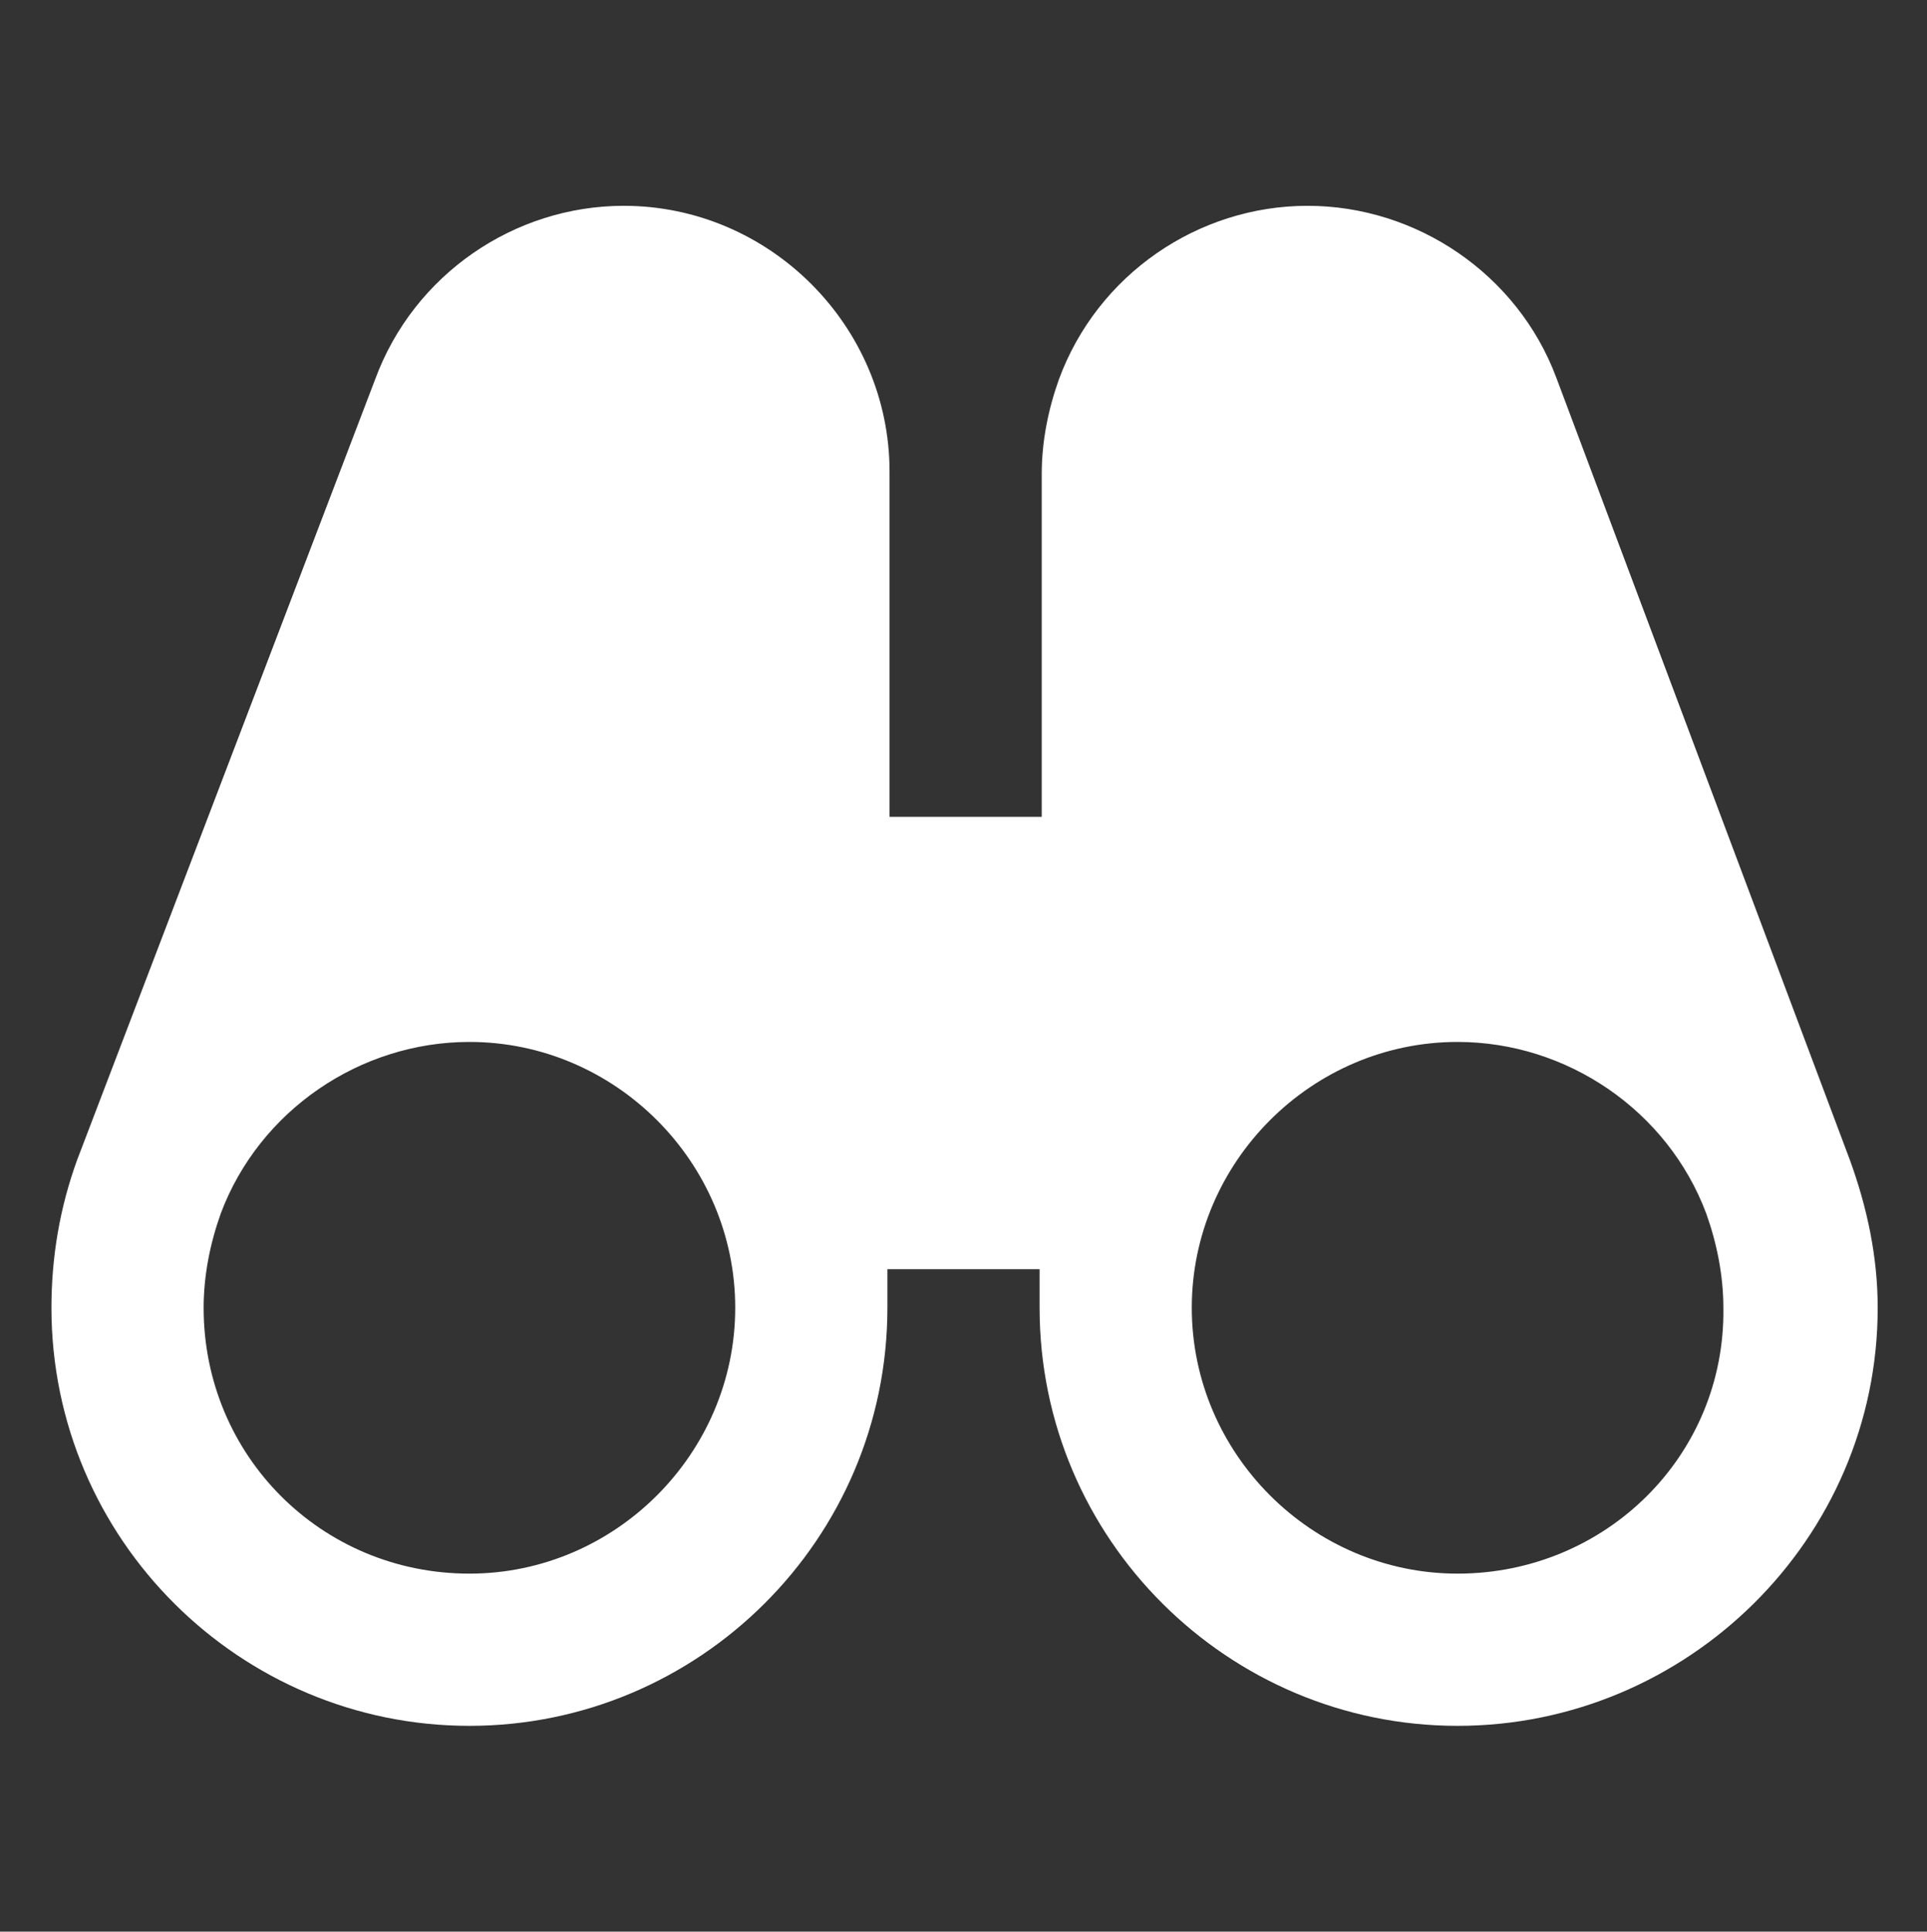 <svg xmlns="http://www.w3.org/2000/svg" xmlns:xlink="http://www.w3.org/1999/xlink" id="Capa_1" x="0px" y="0px" viewBox="0 0 89.9 90.1" style="enable-background:new 0 0 89.9 90.1;" xml:space="preserve"><rect x="0" y="0" width="89.9" height="90.1" fill="#333333" stroke="none"/><style type="text/css">	.st0{fill:#EDEDED;}	.st1{fill:url(#SVGID_1_);}	.st2{fill:none;}	.st3{opacity:0.71;fill:#0B6E31;}	.st4{fill:#0B6E31;}	.st5{fill:#FFFFFF;}	.st6{fill:#683C14;}	.st7{fill:url(#SVGID_2_);}	.st8{fill:#2573B9;}	.st9{fill:#F3BA0A;}	.st10{fill:url(#SVGID_3_);}	.st11{fill:url(#SVGID_4_);}	.st12{fill:url(#SVGID_5_);}	.st13{fill:url(#SVGID_6_);}	.st14{fill:url(#SVGID_7_);}	.st15{fill:url(#SVGID_8_);}	.st16{fill:url(#SVGID_9_);}	.st17{fill:url(#SVGID_10_);}	.st18{fill:url(#SVGID_11_);}	.st19{fill:url(#SVGID_12_);}	.st20{fill:url(#SVGID_13_);}	.st21{fill:url(#SVGID_14_);}	.st22{fill:url(#SVGID_15_);}	.st23{fill:url(#SVGID_16_);}	.st24{fill:url(#SVGID_17_);}	.st25{fill:url(#SVGID_18_);}	.st26{fill:url(#SVGID_19_);}	.st27{fill:url(#SVGID_20_);}	.st28{fill:url(#SVGID_21_);}	.st29{fill:url(#SVGID_22_);}	.st30{fill:url(#SVGID_23_);}	.st31{fill:url(#SVGID_24_);}	.st32{fill:url(#SVGID_25_);}	.st33{fill:url(#SVGID_26_);}	.st34{fill:url(#SVGID_27_);}	.st35{fill:url(#SVGID_28_);}	.st36{fill:url(#SVGID_29_);}	.st37{fill:none;stroke:#FFFFFF;stroke-width:0.5;stroke-miterlimit:10;}	.st38{clip-path:url(#SVGID_31_);fill:url(#SVGID_32_);}	.st39{fill:url(#SVGID_35_);}	.st40{fill:url(#SVGID_36_);}	.st41{fill:url(#SVGID_37_);}	.st42{fill:url(#SVGID_38_);}	.st43{fill:url(#SVGID_39_);}	.st44{fill:url(#SVGID_40_);}	.st45{fill:url(#SVGID_41_);}	.st46{fill:url(#SVGID_42_);}	.st47{fill:url(#SVGID_43_);}	.st48{fill:url(#SVGID_44_);}	.st49{fill:url(#SVGID_45_);}	.st50{fill:url(#SVGID_46_);}	.st51{fill:url(#SVGID_47_);}	.st52{fill:url(#SVGID_48_);}	.st53{fill:url(#SVGID_49_);}	.st54{fill:url(#SVGID_50_);}	.st55{fill:url(#SVGID_51_);}	.st56{fill:url(#SVGID_52_);}	.st57{fill:url(#SVGID_53_);}	.st58{fill:url(#SVGID_54_);}	.st59{fill:url(#SVGID_55_);}	.st60{fill:url(#SVGID_56_);}	.st61{fill:url(#SVGID_57_);}	.st62{fill:url(#SVGID_58_);}	.st63{fill:url(#SVGID_59_);}	.st64{fill:url(#SVGID_60_);}	.st65{fill:url(#SVGID_61_);}	.st66{fill:url(#SVGID_62_);}	.st67{fill:url(#SVGID_63_);}	.st68{fill:url(#SVGID_64_);}	.st69{fill:url(#SVGID_65_);}	.st70{fill:url(#SVGID_66_);}	.st71{fill:url(#SVGID_67_);}	.st72{fill:url(#SVGID_68_);}	.st73{fill:url(#SVGID_69_);}	.st74{fill:url(#SVGID_70_);}	.st75{fill:#3C3C3B;}	.st76{fill:none;stroke:#FFFFFF;stroke-width:2;stroke-miterlimit:10;}	.st77{fill:none;stroke:#F3BA0A;stroke-width:2;stroke-miterlimit:10;}	.st78{fill:#E22486;}	.st79{fill:#F3933E;}	.st80{opacity:0.3;fill:#F3933E;}	.st81{opacity:0.2;fill:#FFFFFF;}	.st82{fill:#E4F2EB;}	.st83{fill:#FDCF8B;}	.st84{opacity:0.3;fill:#E4F2EB;}	.st85{opacity:0.3;fill:#FDCF8B;}	.st86{opacity:0.3;fill:#FFFFFF;}	.st87{opacity:0.7;fill:#FFFFFF;}	.st88{opacity:0.4;fill:#FDCF8B;}	.st89{fill:#5FB77A;}	.st90{fill:#7F1754;}	.st91{fill:#F9F19A;}	.st92{fill:#5FB77A;stroke:#5FB77A;stroke-miterlimit:10;}	.st93{opacity:0.3;fill:#5FB77A;stroke:#5FB77A;stroke-miterlimit:10;}	.st94{opacity:0.18;}	.st95{fill:none;stroke:#5FB77A;stroke-width:0.348;stroke-linecap:round;stroke-linejoin:round;}	.st96{opacity:0.4;fill:#5FB77A;}	.st97{opacity:0.5;}	.st98{opacity:0.3;fill:#5FB77A;}	.st99{opacity:0.2;fill:#F3933E;}	.st100{opacity:0.3;fill:#E22486;}	.st101{opacity:0.5;fill:#FFFFFF;}	.st102{opacity:0.3;fill:#F9F19A;}	.st103{opacity:0.3;fill:#7F1754;}	.st104{opacity:0.6;fill:#5FB77A;}	.st105{opacity:0.6;fill:#7F1754;}	.st106{opacity:0.7;fill:#E4F2EB;}	.st107{opacity:0.7;fill:#E22486;}	.st108{opacity:0.3;}	.st109{fill:#DADADA;}	.st110{fill:url(#SVGID_77_);}	.st111{fill:url(#SVGID_78_);}	.st112{fill:url(#SVGID_79_);}	.st113{opacity:0.8;fill-rule:evenodd;clip-rule:evenodd;fill:#E72957;}	.st114{fill-rule:evenodd;clip-rule:evenodd;fill:#FFFFFF;}	.st115{fill-rule:evenodd;clip-rule:evenodd;fill:#3EBAC6;}	.st116{fill:url(#SVGID_80_);}	.st117{fill:url(#SVGID_81_);}	.st118{fill:url(#SVGID_82_);}	.st119{fill:url(#SVGID_83_);}	.st120{fill:url(#SVGID_84_);}	.st121{fill:url(#SVGID_85_);}	.st122{fill:url(#SVGID_86_);}	.st123{fill:url(#SVGID_87_);}	.st124{fill:url(#SVGID_88_);}	.st125{fill:url(#SVGID_91_);}	.st126{fill:url(#SVGID_92_);}	.st127{fill:url(#SVGID_93_);}	.st128{fill:url(#SVGID_94_);}	.st129{fill:url(#SVGID_95_);}	.st130{fill:url(#SVGID_96_);}	.st131{fill:url(#SVGID_97_);}	.st132{fill:url(#SVGID_98_);}	.st133{fill:url(#SVGID_99_);}	.st134{fill:url(#SVGID_100_);}	.st135{fill:url(#SVGID_101_);}	.st136{fill:url(#SVGID_102_);}	.st137{fill:url(#SVGID_103_);}	.st138{fill:url(#SVGID_104_);}	.st139{fill:url(#SVGID_105_);}	.st140{fill:url(#SVGID_106_);}	.st141{fill:url(#SVGID_107_);}	.st142{fill:url(#SVGID_108_);}	.st143{fill:url(#SVGID_109_);}	.st144{fill:url(#SVGID_110_);}	.st145{fill:url(#SVGID_111_);}	.st146{fill:url(#SVGID_112_);}	.st147{fill:url(#SVGID_113_);}	.st148{fill:url(#SVGID_114_);}	.st149{fill:url(#SVGID_115_);}	.st150{fill:url(#SVGID_116_);}	.st151{fill:url(#SVGID_117_);}	.st152{fill:url(#SVGID_118_);}	.st153{fill:url(#SVGID_119_);}	.st154{fill:url(#SVGID_120_);}	.st155{fill:url(#SVGID_121_);}	.st156{fill:url(#SVGID_122_);}	.st157{fill:#C6C6C6;}	.st158{fill:#B2B2B2;}	.st159{fill:url(#SVGID_123_);}	.st160{fill:#E62453;}	.st161{fill-rule:evenodd;clip-rule:evenodd;fill:#FFFFFF;stroke:#727370;stroke-width:0.227;stroke-miterlimit:10;}	.st162{fill:url(#SVGID_126_);}	.st163{fill:url(#SVGID_127_);}	.st164{fill:url(#SVGID_128_);}	.st165{fill:url(#SVGID_129_);}	.st166{fill:url(#SVGID_130_);}	.st167{fill:url(#SVGID_131_);}	.st168{fill:url(#SVGID_132_);}	.st169{fill:url(#SVGID_133_);}	.st170{fill:url(#SVGID_134_);}	.st171{fill:url(#SVGID_135_);}	.st172{fill:url(#SVGID_136_);}	.st173{fill:url(#SVGID_137_);}	.st174{fill:url(#SVGID_138_);}	.st175{fill:url(#SVGID_139_);}	.st176{fill:url(#SVGID_140_);}	.st177{fill:url(#SVGID_141_);}	.st178{fill:url(#SVGID_142_);}	.st179{fill:url(#SVGID_143_);}	.st180{fill:url(#SVGID_144_);}	.st181{fill:url(#SVGID_145_);}	.st182{fill:url(#SVGID_146_);}	.st183{fill:url(#SVGID_147_);}	.st184{fill:url(#SVGID_148_);}	.st185{fill:url(#SVGID_149_);}	.st186{fill:url(#SVGID_150_);}	.st187{fill:url(#SVGID_151_);}	.st188{fill:url(#SVGID_152_);}	.st189{fill:url(#SVGID_153_);}	.st190{fill:url(#SVGID_154_);}	.st191{fill:url(#SVGID_155_);}	.st192{fill:url(#SVGID_156_);}	.st193{fill:url(#SVGID_157_);}	.st194{fill:url(#SVGID_158_);}</style><g>	<g>		<path class="st5" d="M86.3,54.1L72.6,17.6c0,0,0,0,0,0l0,0c-1.8-4.8-6.5-8-11.6-8s-9.8,3.2-11.6,8.1c-0.5,1.4-0.8,2.9-0.8,4.4v16   h-7.1V22c0-6.8-5.6-12.4-12.4-12.4c-5.1,0-9.8,3.2-11.6,8.1c0,0,0,0,0,0L3.6,54.1c0,0,0,0,0,0c-0.8,2.2-1.2,4.5-1.2,6.9   c0,10.8,8.8,19.5,19.5,19.5S41.4,71.8,41.4,61v-1.8h7.1V61c0,10.8,8.8,19.5,19.5,19.5S87.6,71.8,87.6,61   C87.6,58.6,87.1,56.3,86.3,54.1L86.3,54.1z M21.9,73.4C15,73.4,9.5,67.9,9.5,61c0-1.5,0.3-3,0.8-4.4c1.8-4.8,6.5-8,11.6-8   c6.8,0,12.4,5.6,12.4,12.4S28.7,73.4,21.9,73.4z M68,73.4c-6.8,0-12.4-5.6-12.4-12.4S61.2,48.6,68,48.6c5.1,0,9.8,3.2,11.6,8   c0.5,1.4,0.8,2.9,0.8,4.4C80.5,67.9,74.9,73.4,68,73.4z"></path>	</g></g></svg>